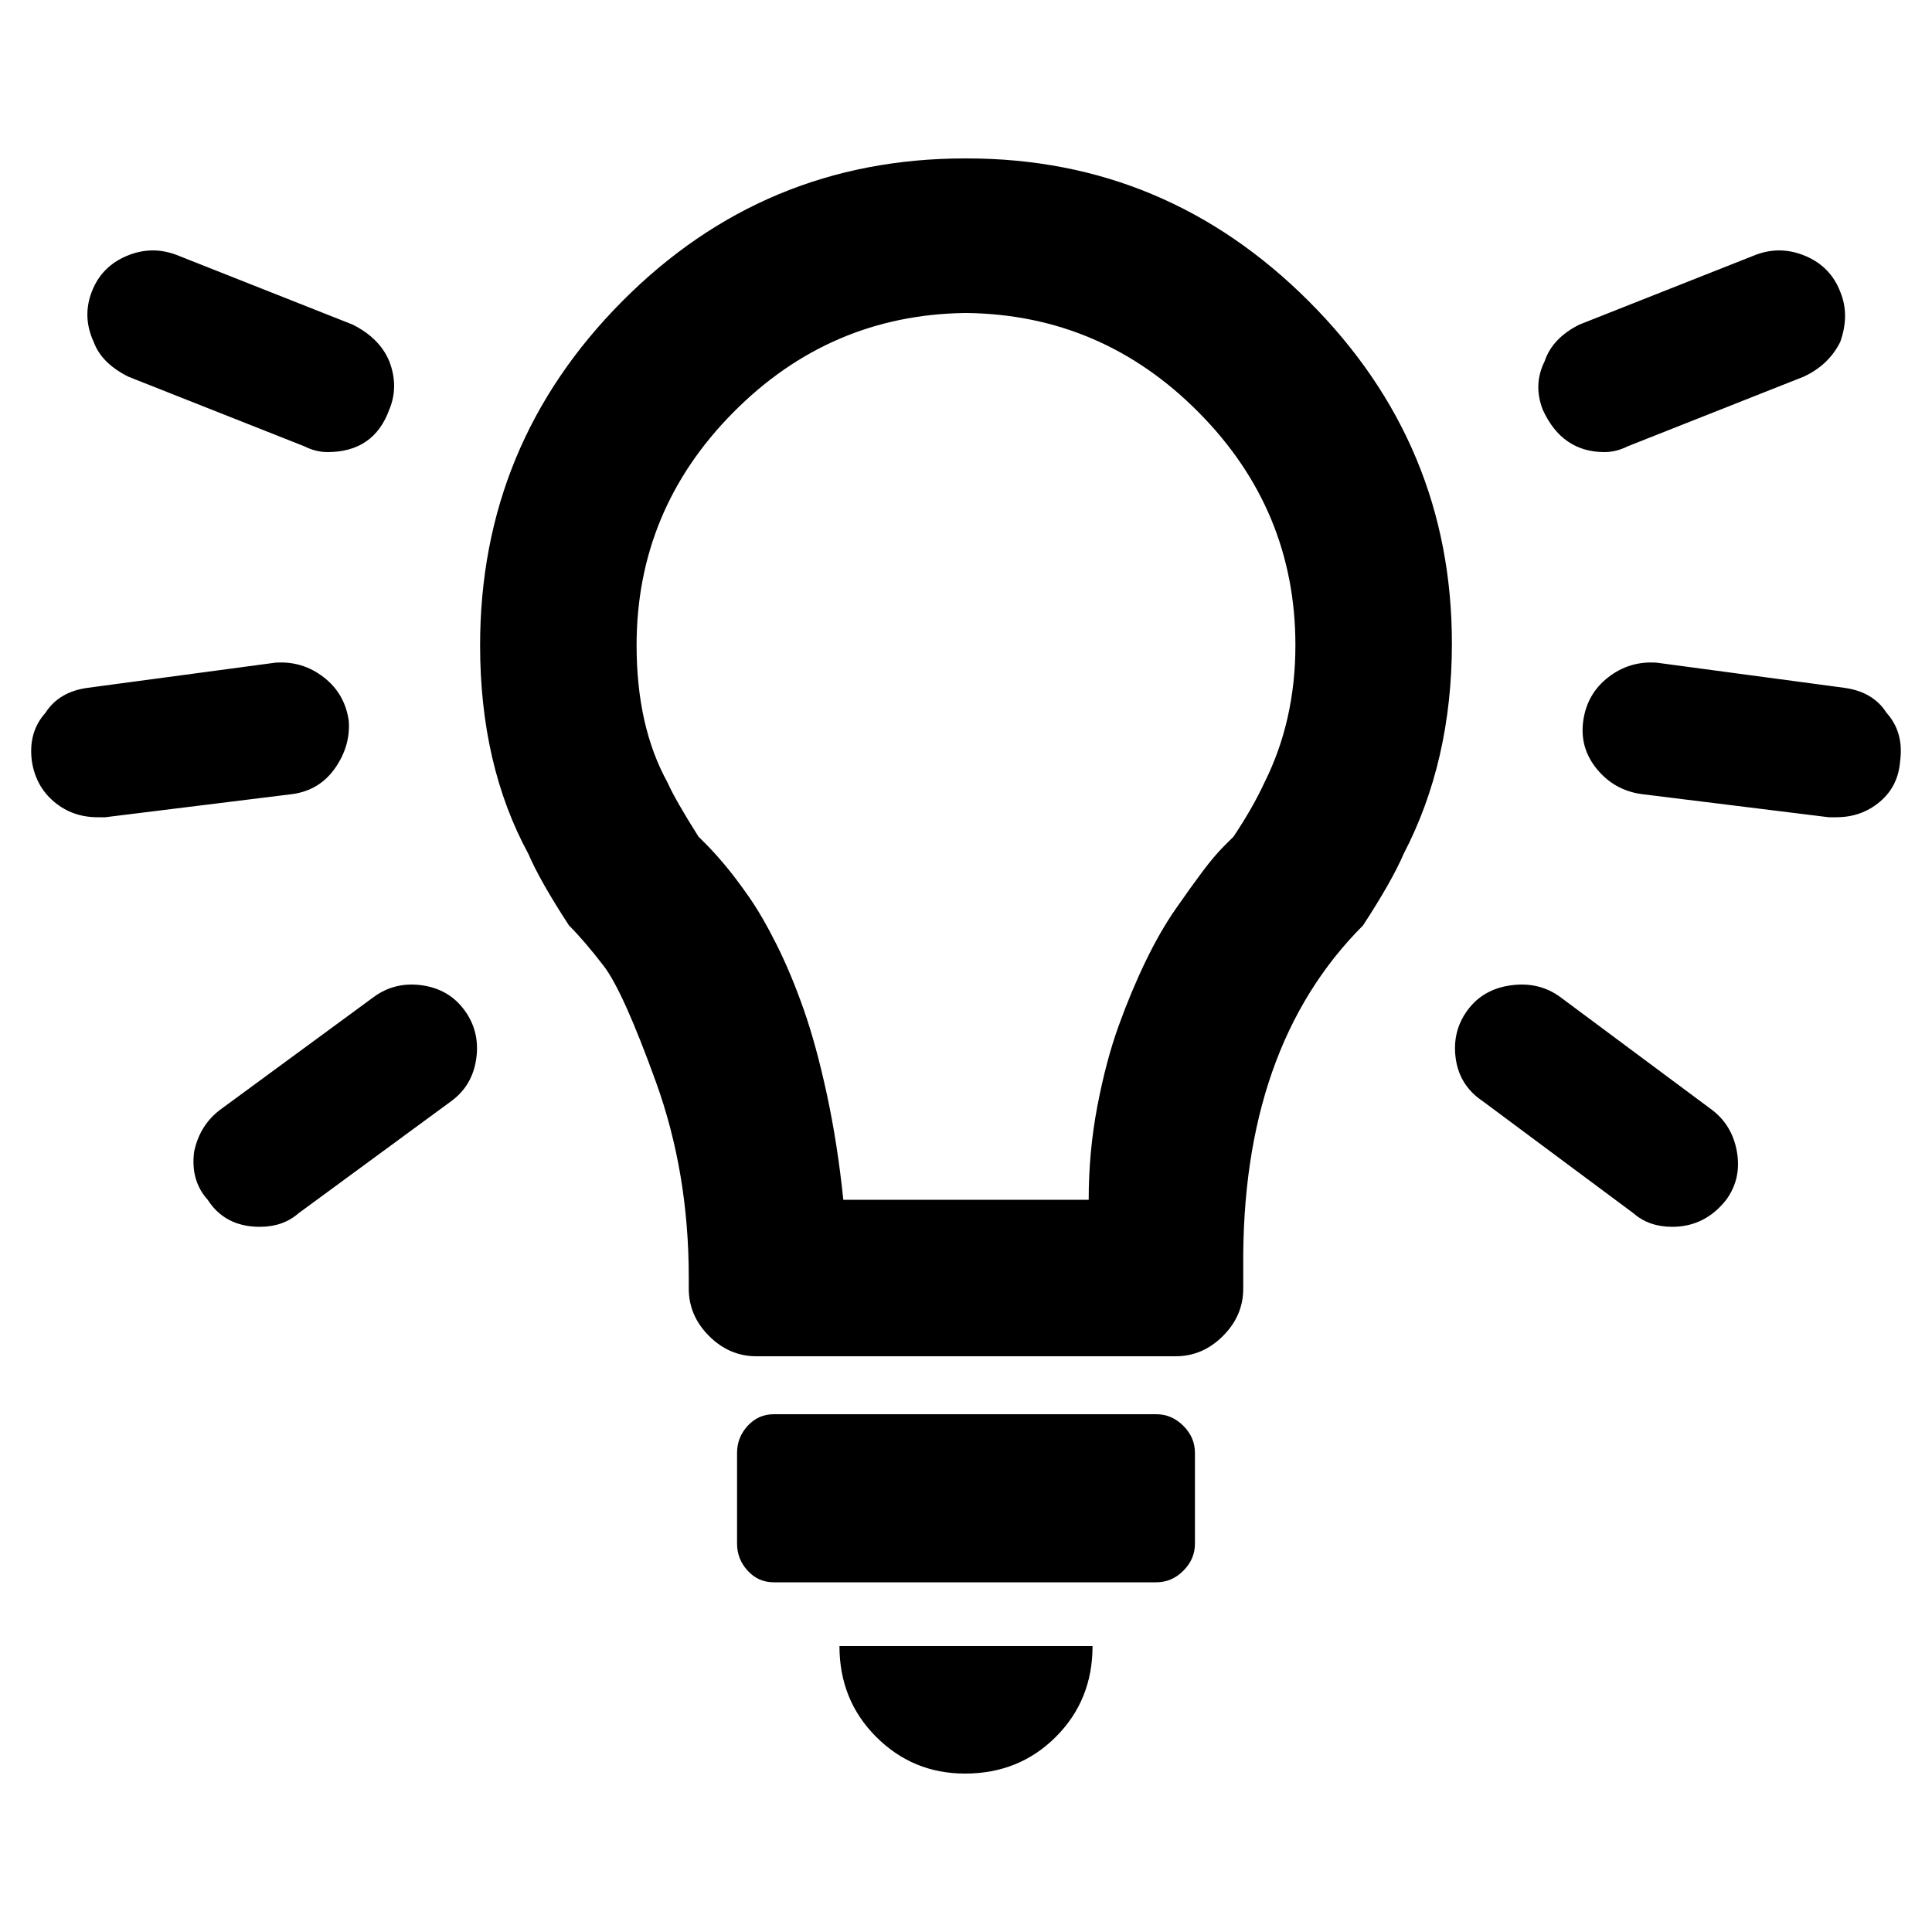 <!-- Generated by IcoMoon.io -->
<svg version="1.1" xmlns="http://www.w3.org/2000/svg" width="16" height="16" viewBox="0 0 16 16">
<title>uniE24D</title>
<path d="M8.008 1.312q1.648 0 2.832 1.184t1.184 2.832q0 0.976-0.4 1.744-0.096 0.224-0.336 0.592-1.008 1.008-0.992 2.832v0.176q0 0.224-0.168 0.392t-0.392 0.168h-3.472q-0.224 0-0.392-0.168t-0.168-0.392v-0.096q0-0.864-0.272-1.616t-0.432-0.96-0.288-0.336q-0.24-0.368-0.336-0.592-0.4-0.736-0.4-1.728 0-1.664 1.176-2.848t2.84-1.184h0.016zM10.472 6.48q0.256-0.512 0.256-1.136 0-1.12-0.8-1.928t-1.92-0.824h-0.016q-1.12 0.016-1.92 0.824t-0.8 1.928q0 0.672 0.256 1.136 0.064 0.144 0.256 0.448l0.064 0.064q0.064 0.064 0.152 0.168t0.2 0.264 0.232 0.4 0.224 0.536 0.192 0.704 0.136 0.872h2.032q0-0.4 0.072-0.776t0.176-0.664 0.224-0.536 0.248-0.432 0.224-0.312 0.176-0.208l0.080-0.080q0.16-0.24 0.256-0.448zM9.048 13.632h-2.096q0 0.448 0.304 0.752t0.736 0.304q0.448 0 0.752-0.304t0.304-0.752zM9.576 11.712q0.128 0 0.224 0.096t0.096 0.224v0.752q0 0.128-0.096 0.224t-0.224 0.096h-3.168q-0.128 0-0.216-0.096t-0.088-0.224v-0.752q0-0.128 0.088-0.224t0.216-0.096h3.168zM2.712 3.744q0.384 0 0.512-0.352 0.080-0.192 0-0.4-0.080-0.192-0.304-0.304l-1.456-0.576q-0.208-0.080-0.416 0.008t-0.288 0.296 0.016 0.416q0.064 0.176 0.288 0.288l1.456 0.576q0.096 0.048 0.192 0.048zM0.808 6.768h0.064l1.552-0.192q0.224-0.032 0.352-0.216t0.112-0.392q-0.032-0.224-0.208-0.36t-0.4-0.12l-1.552 0.208q-0.24 0.032-0.352 0.208-0.144 0.16-0.112 0.4 0.032 0.208 0.184 0.336t0.36 0.128zM2.152 10.16q0.192 0 0.32-0.112l1.264-0.928q0.176-0.128 0.208-0.352t-0.096-0.4-0.352-0.208-0.4 0.096l-1.264 0.928q-0.176 0.128-0.224 0.352-0.032 0.24 0.112 0.4 0.144 0.224 0.432 0.224zM13.288 3.744q0.096 0 0.192-0.048l1.456-0.576q0.208-0.096 0.304-0.288 0.080-0.224 0-0.416-0.080-0.208-0.288-0.296t-0.416-0.008l-1.456 0.576q-0.224 0.112-0.288 0.304-0.096 0.192-0.016 0.4 0.16 0.352 0.512 0.352zM15.208 6.768q0.208 0 0.36-0.128t0.168-0.336q0.032-0.24-0.112-0.4-0.112-0.176-0.352-0.208l-1.552-0.208q-0.224-0.016-0.4 0.12t-0.208 0.36 0.112 0.4 0.368 0.208l1.552 0.192h0.064zM13.848 10.16q0.272 0 0.448-0.224 0.128-0.176 0.088-0.4t-0.216-0.352l-1.248-0.928q-0.176-0.128-0.408-0.096t-0.36 0.208-0.096 0.4 0.224 0.352l1.248 0.928q0.128 0.112 0.32 0.112z"></path>
</svg>
